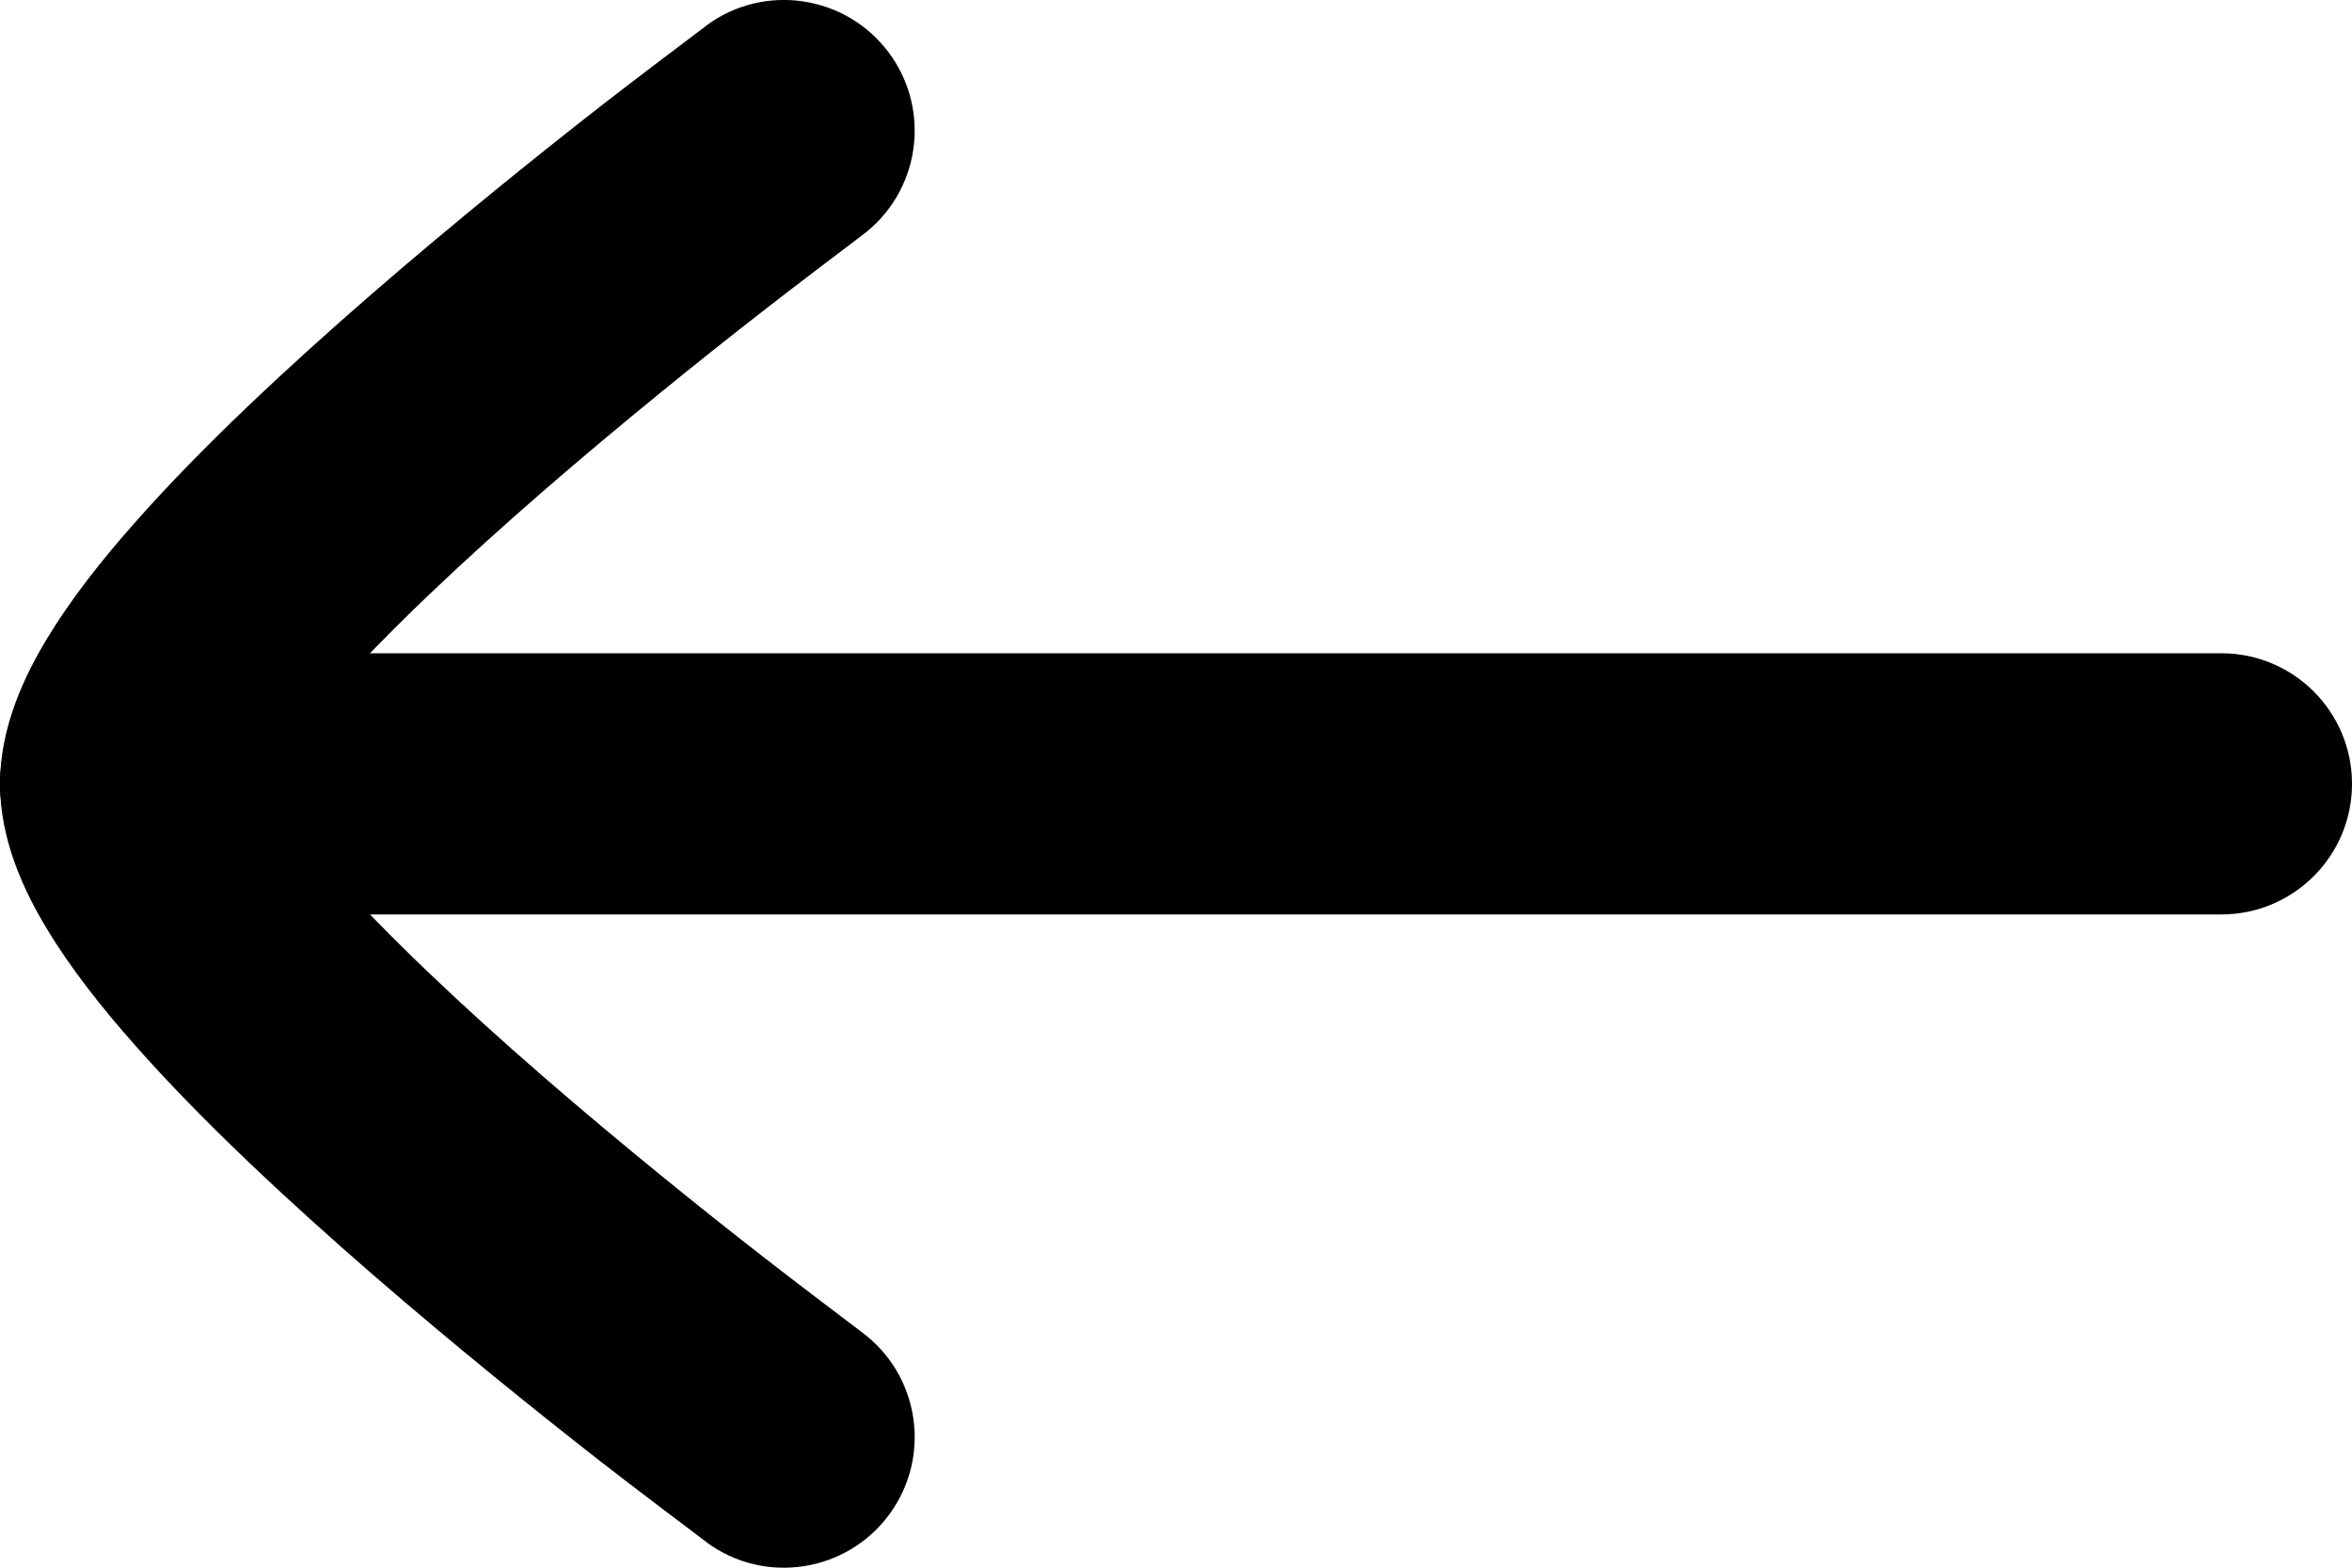 <svg width="15" height="10" viewBox="0 0 15 10" fill="none" xmlns="http://www.w3.org/2000/svg">
<path fill-rule="evenodd" clip-rule="evenodd" d="M4.00688e-07 5C3.8057e-07 4.54 0.373 4.167 0.833 4.167L14.167 4.167C14.627 4.167 15 4.54 15 5C15 5.46 14.627 5.833 14.167 5.833L0.833 5.833C0.373 5.833 4.70476e-07 5.46 4.00688e-07 5Z" fill="black"/>
<path d="M1.69 5C1.768 5.129 1.931 5.361 2.109 5.562C2.464 5.964 2.953 6.423 3.463 6.866C3.969 7.305 4.478 7.714 4.862 8.013C5.053 8.162 5.383 8.412 5.494 8.496C5.865 8.769 5.944 9.29 5.671 9.661C5.398 10.031 4.876 10.111 4.506 9.838L4.503 9.835C4.382 9.744 4.034 9.481 3.836 9.327C3.439 9.017 2.906 8.589 2.37 8.124C1.839 7.663 1.286 7.149 0.86 6.666C0.647 6.426 0.449 6.174 0.299 5.925C0.162 5.698 1.38538e-05 5.369 2.18558e-07 5C1.38215e-05 4.631 0.162 4.302 0.299 4.075C0.449 3.826 0.647 3.574 0.86 3.334C1.286 2.851 1.839 2.337 2.37 1.876C2.906 1.411 3.439 0.983 3.836 0.673C4.034 0.519 4.382 0.256 4.503 0.165L4.506 0.162C4.876 -0.111 5.398 -0.031 5.671 0.339C5.944 0.71 5.865 1.231 5.494 1.504C5.383 1.588 5.053 1.838 4.862 1.987C4.478 2.286 3.969 2.695 3.463 3.134C2.953 3.577 2.464 4.036 2.109 4.438C1.931 4.639 1.768 4.871 1.69 5Z" fill="black"/>
</svg>
